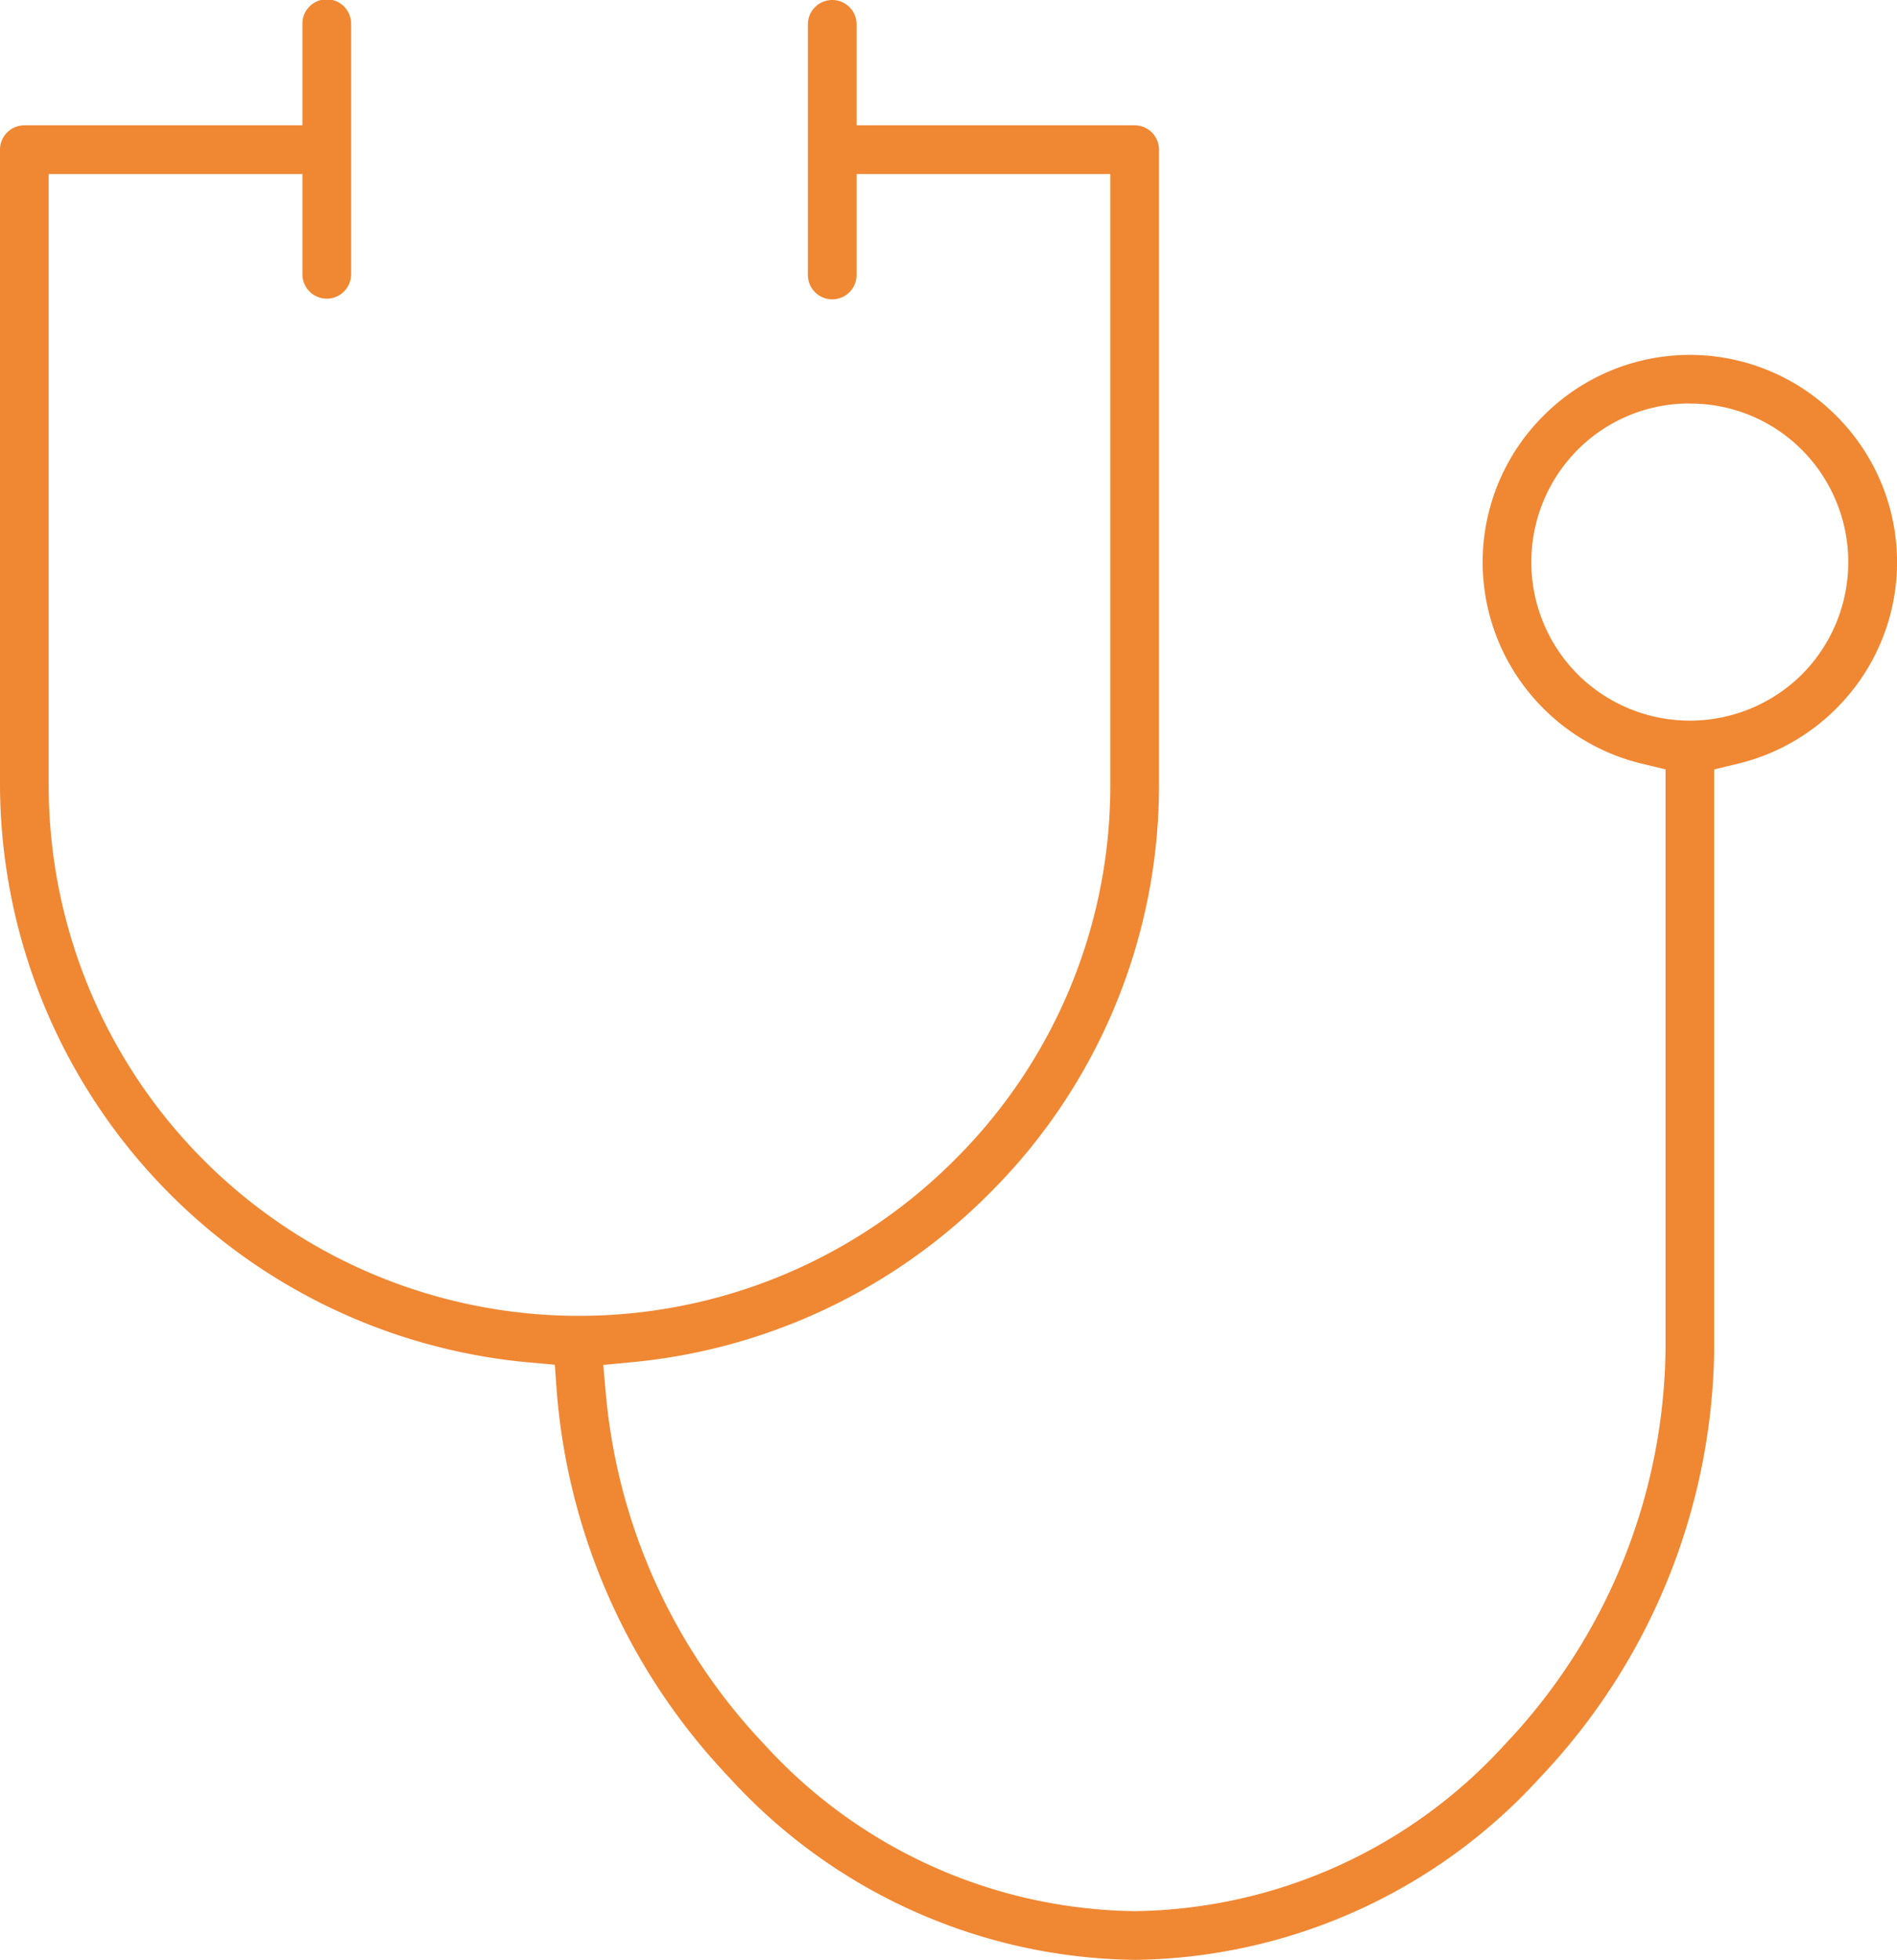<svg xmlns="http://www.w3.org/2000/svg" xmlns:xlink="http://www.w3.org/1999/xlink" width="96.831" height="100" viewBox="0 0 96.831 100">
  <defs>
    <clipPath id="clip-path">
      <rect id="Rectangle_340" data-name="Rectangle 340" width="96.831" height="100" fill="none"/>
    </clipPath>
  </defs>
  <g id="Group_1224" data-name="Group 1224" transform="translate(-734 -3722)">
    <g id="Group_1205" data-name="Group 1205" transform="translate(734 3722)">
      <g id="Group_1204" data-name="Group 1204" clip-path="url(#clip-path)">
        <path id="Path_2193" data-name="Path 2193" d="M57.919,100a28.446,28.446,0,0,1-20.691-9.3,32.282,32.282,0,0,1-8.808-19.69l-.1-1.376-1.375-.123A29.68,29.68,0,0,1,0,40.047V7.637A1.244,1.244,0,0,1,1.243,6.394H15.437V1.243a1.243,1.243,0,1,1,2.485,0V14.031a1.243,1.243,0,0,1-2.485,0V8.879H2.485V40.047A27.07,27.07,0,0,0,48.716,59.192l.011-.011a26.89,26.89,0,0,0,7.948-19.135V8.879H43.723v5.152a1.242,1.242,0,1,1-2.485,0V1.243a1.242,1.242,0,1,1,2.485,0V6.394H57.917a1.244,1.244,0,0,1,1.243,1.243v32.41A29.368,29.368,0,0,1,50.47,60.926l-.01.01A29.649,29.649,0,0,1,32.4,69.49l-1.607.154.143,1.608a29.843,29.843,0,0,0,8.079,17.756,26,26,0,0,0,18.908,8.506,25.977,25.977,0,0,0,18.893-8.507,29.74,29.74,0,0,0,8.2-20.21V39.258l-1.242-.3a10.6,10.6,0,0,1-4.982-2.8l-.011-.011a10.538,10.538,0,0,1,0-14.929l.009-.009a10.54,10.54,0,0,1,14.933,0l.01.01a10.538,10.538,0,0,1,0,14.93l-.01.01a10.607,10.607,0,0,1-4.98,2.8l-1.243.3V68.8a32.275,32.275,0,0,1-8.886,21.892A28.412,28.412,0,0,1,57.919,100M86.255,20.588a8.028,8.028,0,0,0-5.722,2.359l-.01.01a8.118,8.118,0,0,0,0,11.442l.014.014a8.12,8.12,0,0,0,11.44,0l.006-.006a8.118,8.118,0,0,0,0-11.446l-.01-.01a8.028,8.028,0,0,0-5.722-2.358" fill="#f08732"/>
      </g>
    </g>
  </g>
</svg>
